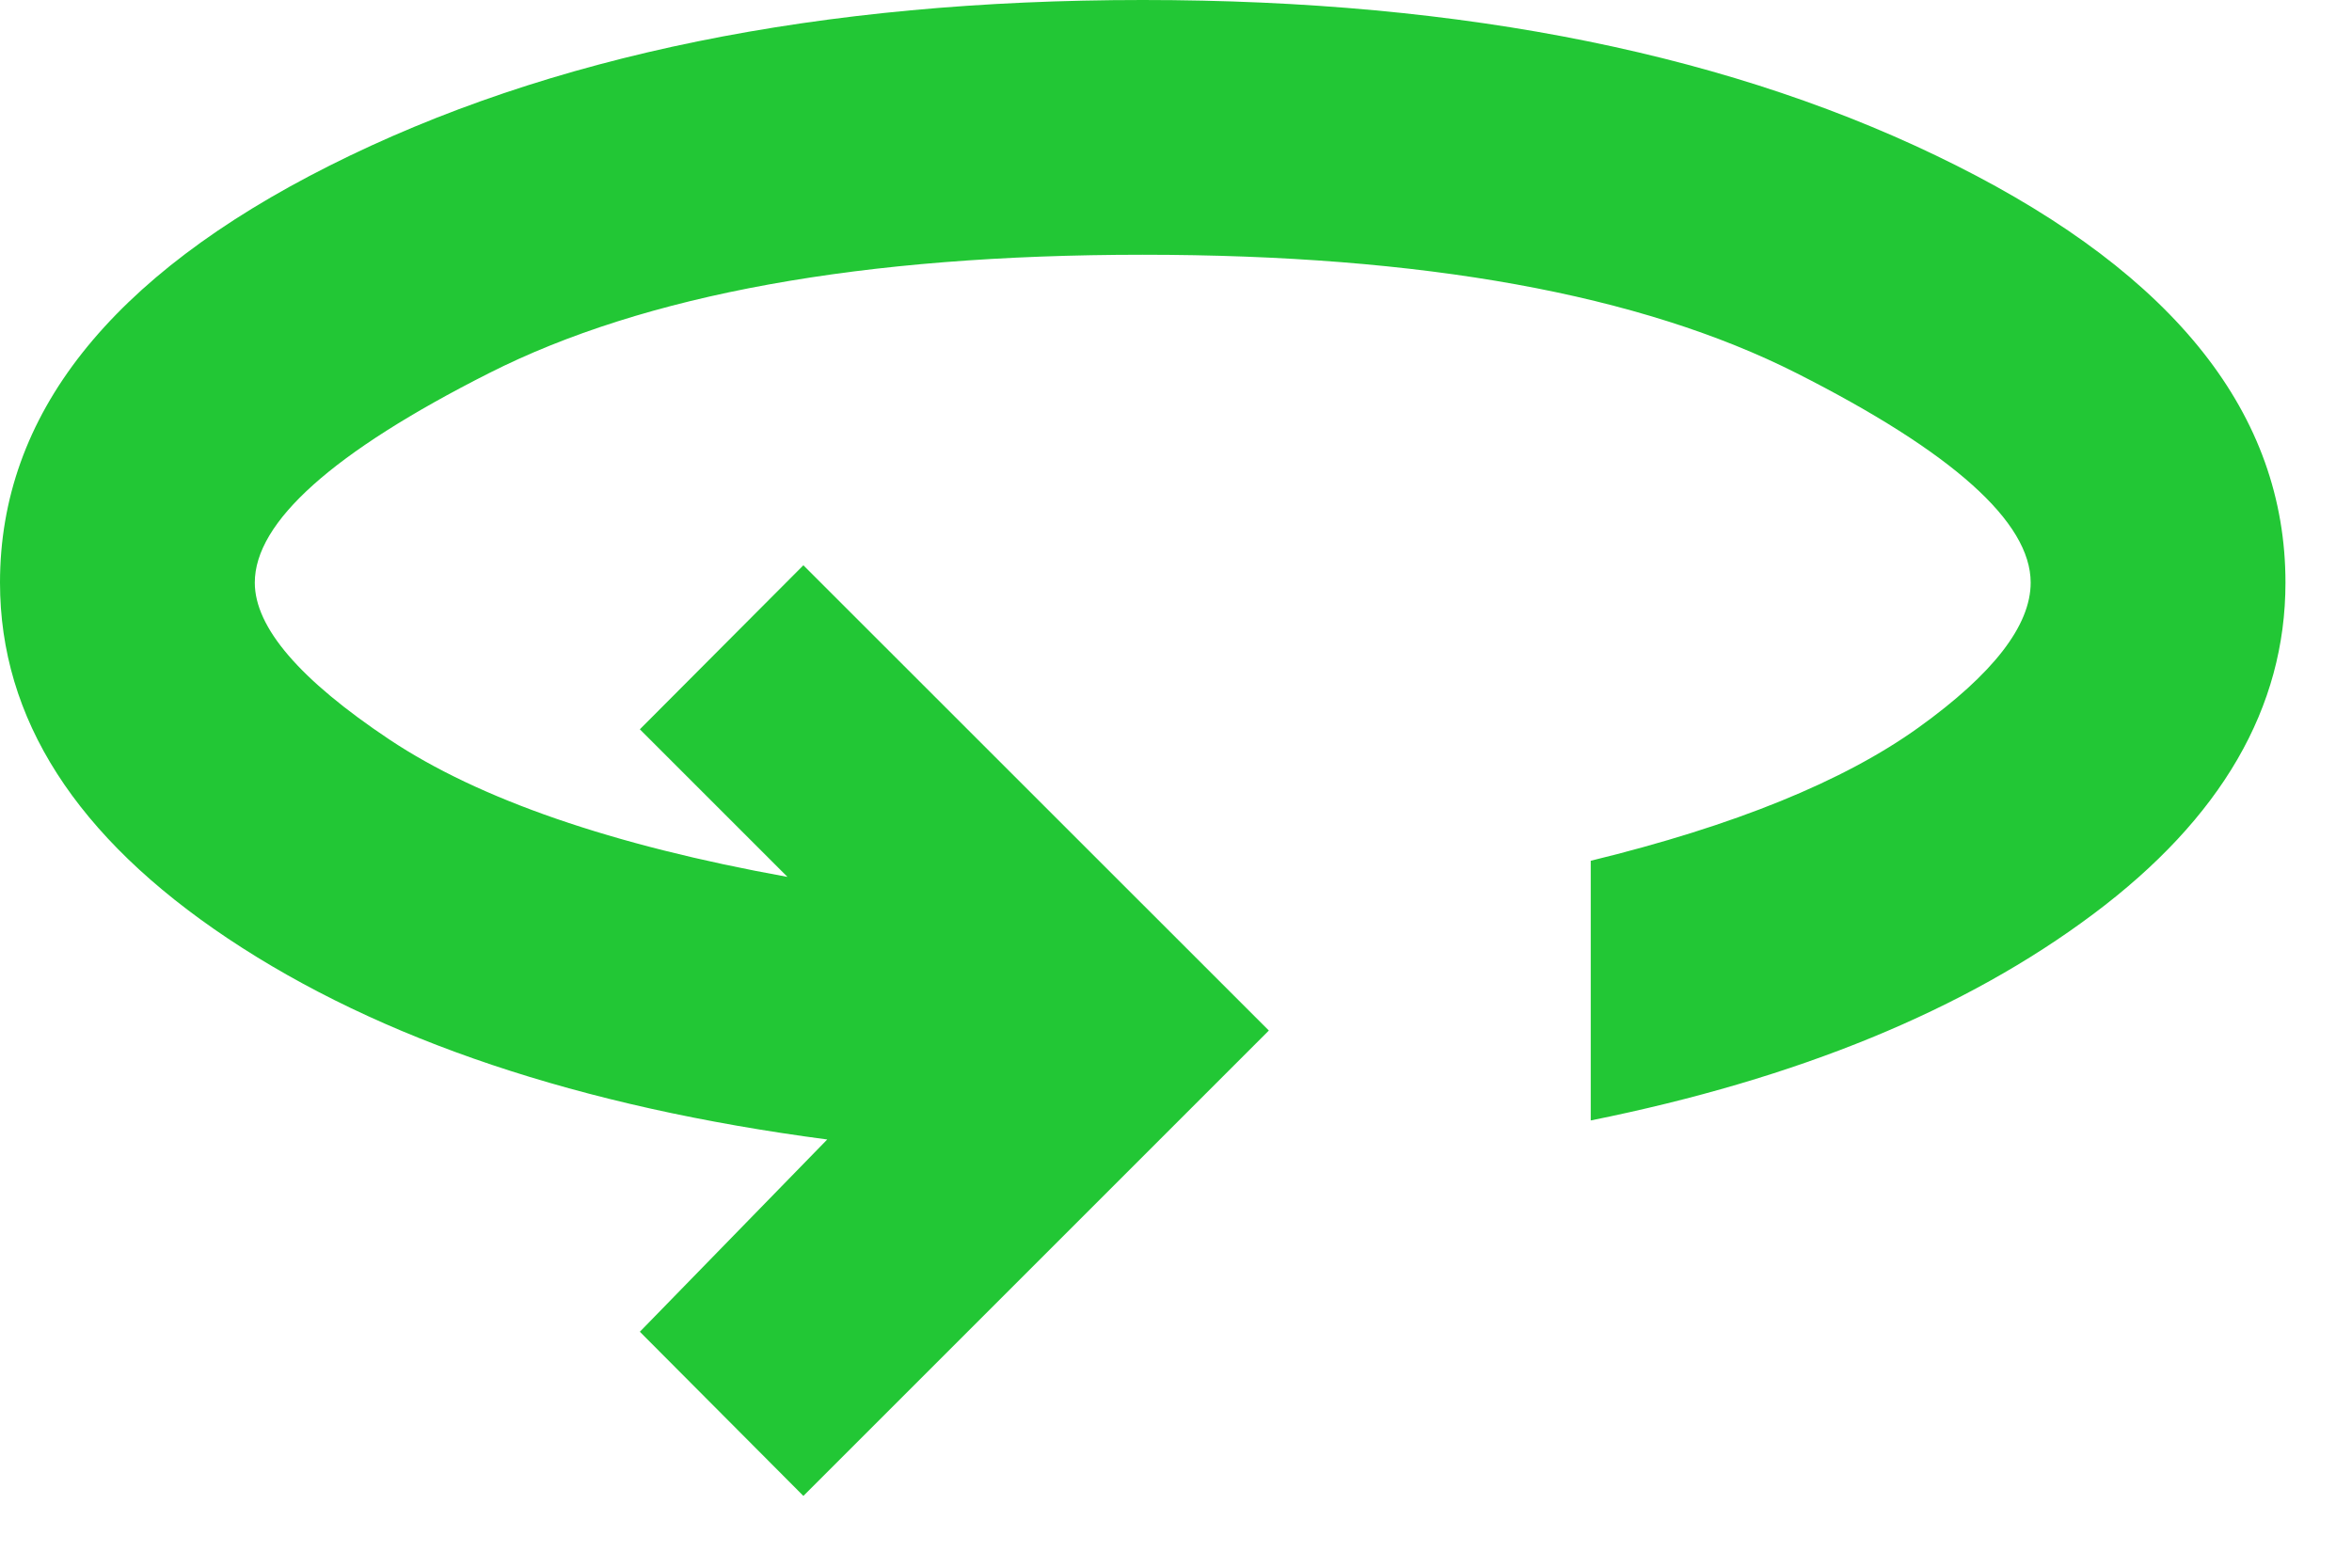 <?xml version="1.0" encoding="UTF-8" standalone="no"?>
<!DOCTYPE svg PUBLIC "-//W3C//DTD SVG 1.1//EN" "http://www.w3.org/Graphics/SVG/1.1/DTD/svg11.dtd">
<svg width="100%" height="100%" viewBox="0 0 21 14" version="1.1" xmlns="http://www.w3.org/2000/svg" xmlns:xlink="http://www.w3.org/1999/xlink" xml:space="preserve" xmlns:serif="http://www.serif.com/" style="fill-rule:evenodd;clip-rule:evenodd;stroke-linejoin:round;stroke-miterlimit:2;">
    <g transform="matrix(1,0,0,1,-1.797,-6.797)">
        <path d="M8.97,20.156L7.51,18.69L9.183,16.973C6.974,16.682 5.19,16.084 3.833,15.179C2.476,14.273 1.797,13.214 1.797,12C1.797,10.505 2.777,9.264 4.738,8.277C6.699,7.29 9.12,6.797 12,6.797C14.88,6.797 17.301,7.289 19.262,8.274C21.223,9.259 22.203,10.501 22.203,12C22.203,13.117 21.631,14.104 20.487,14.96C19.343,15.817 17.847,16.431 16,16.803L16,14.484C17.283,14.171 18.259,13.774 18.927,13.294C19.594,12.815 19.928,12.383 19.928,12C19.928,11.459 19.232,10.835 17.839,10.13C16.446,9.425 14.499,9.072 12,9.072C9.501,9.072 7.554,9.425 6.162,10.13C4.768,10.835 4.072,11.459 4.072,12C4.072,12.4 4.473,12.867 5.275,13.402C6.077,13.936 7.262,14.345 8.828,14.628L7.51,13.31L8.97,11.845L13.126,16L8.97,20.156Z" style="fill:rgb(34,199,53);fill-rule:nonzero;"/>
    </g>
</svg>
